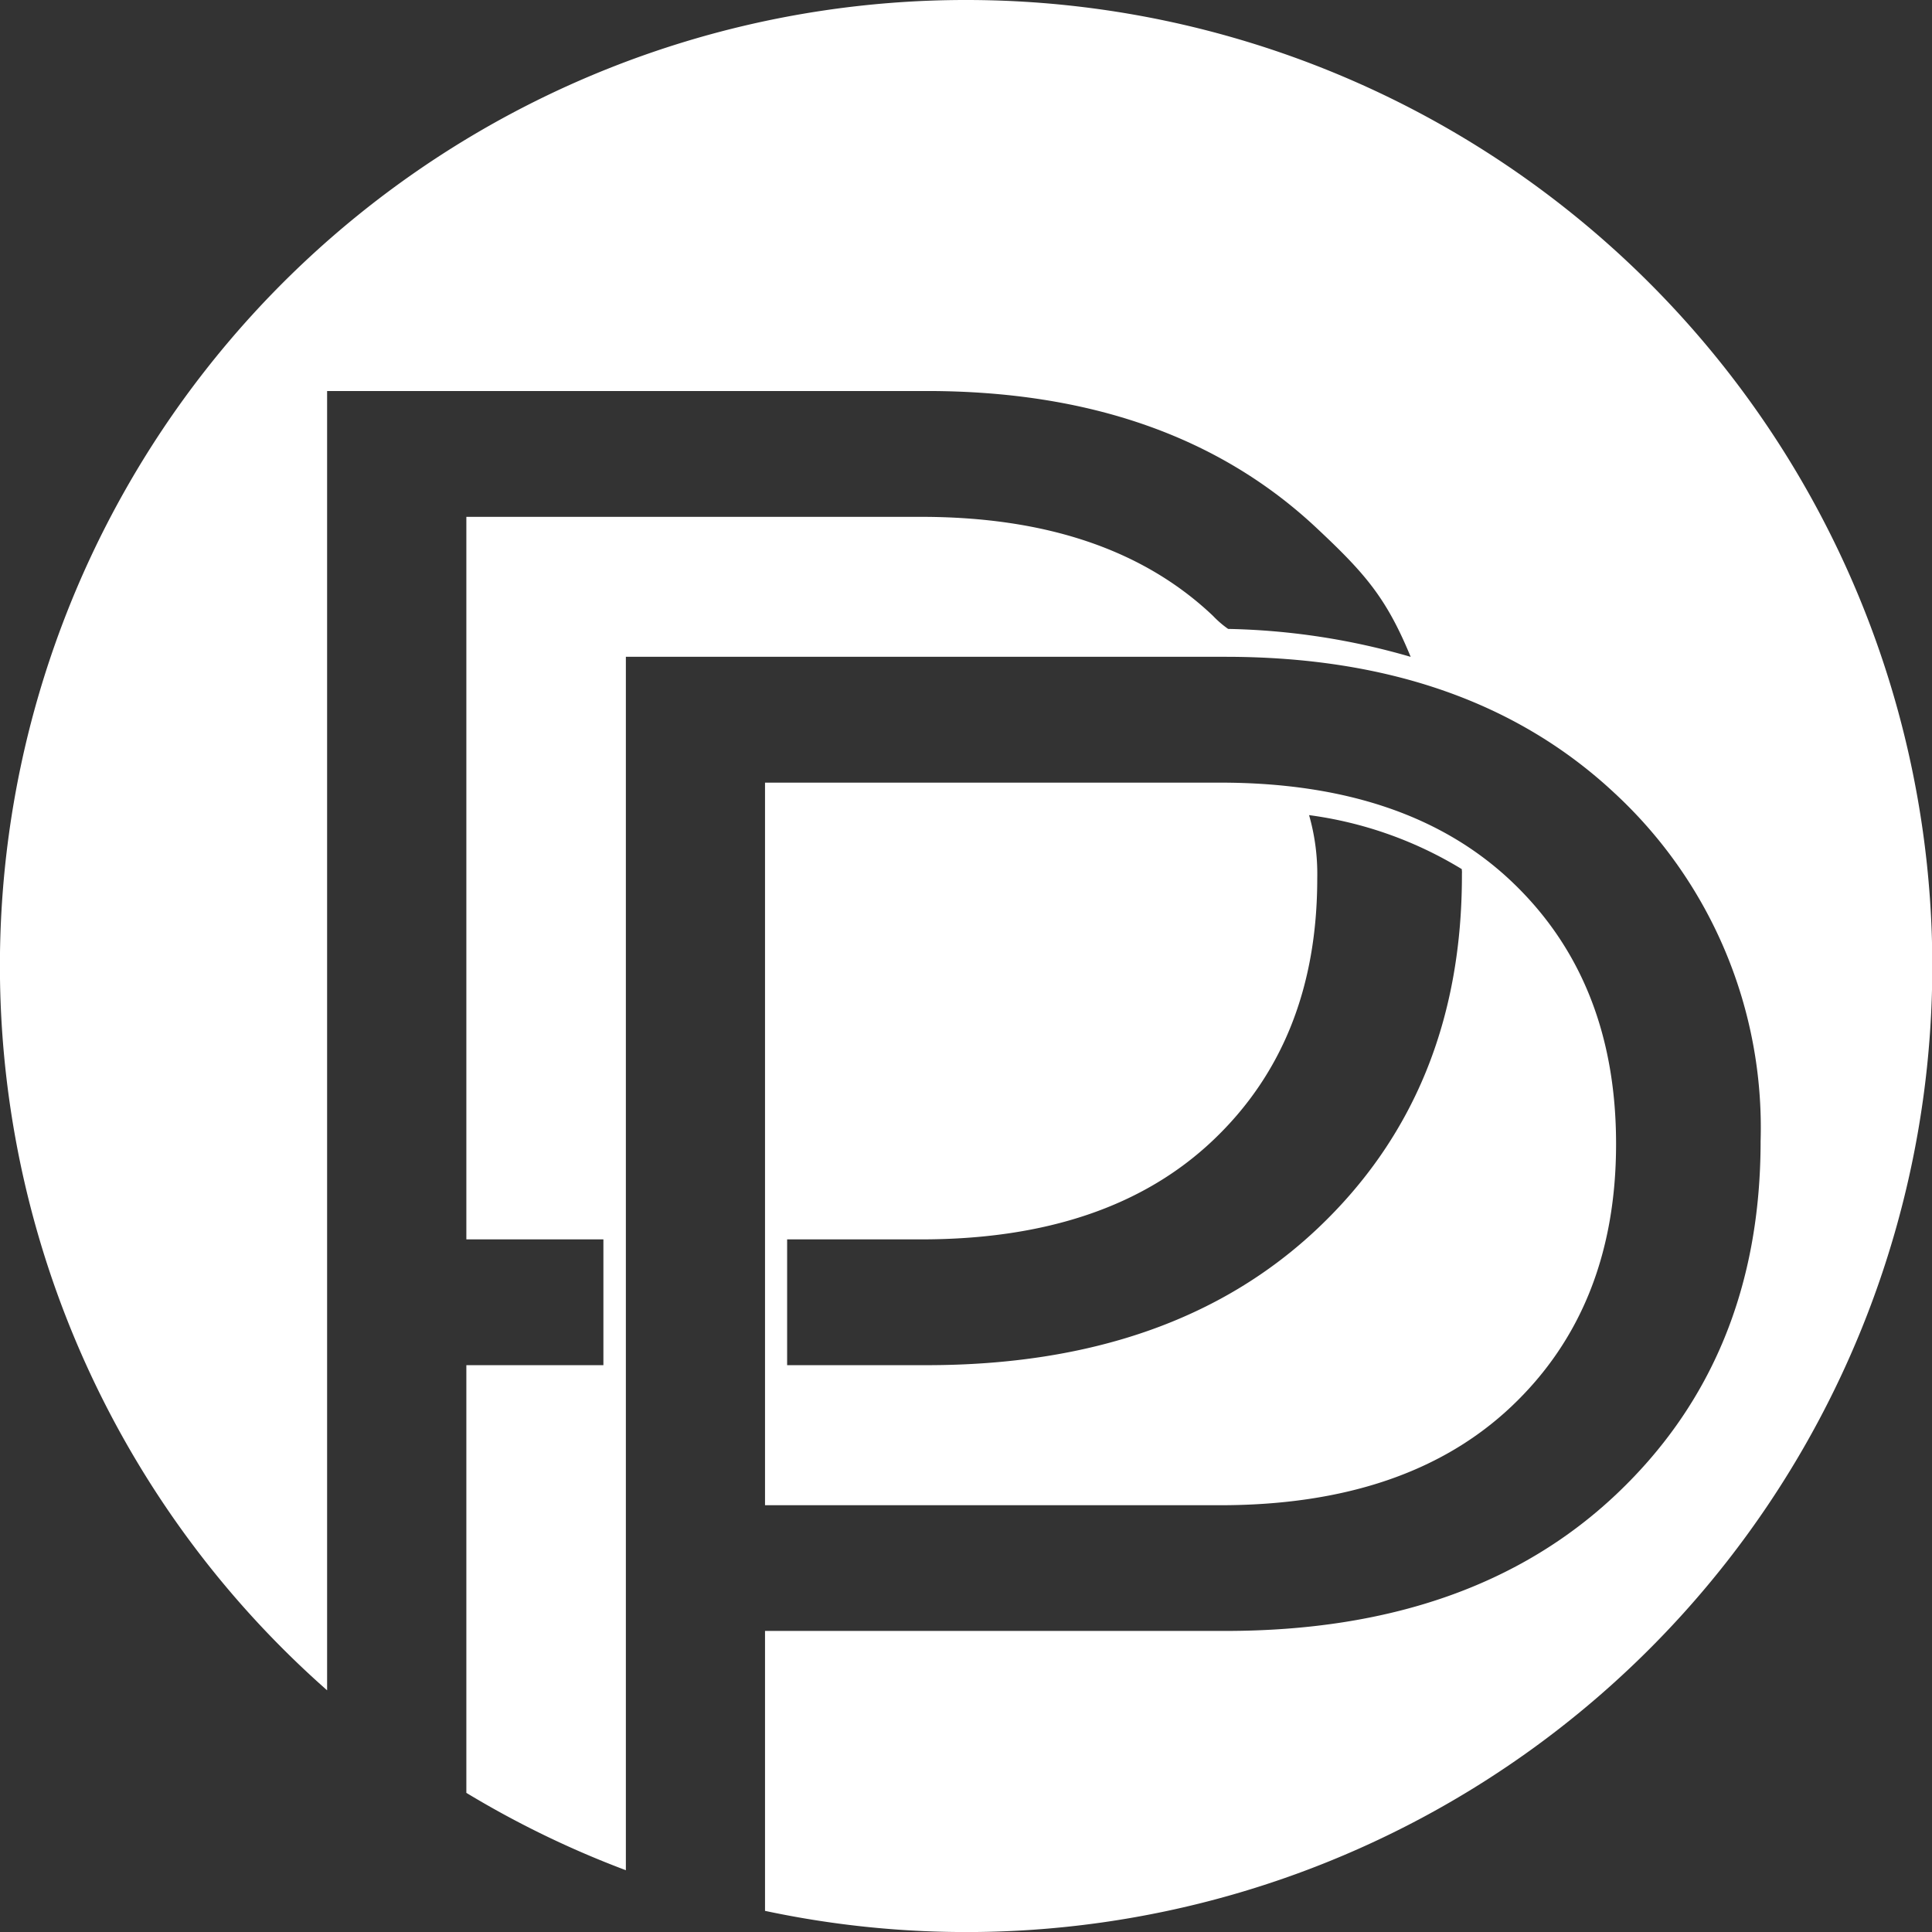 <svg xmlns="http://www.w3.org/2000/svg" width="103.727" height="103.727" viewBox="0 0 103.727 103.727">
  <rect x="0" y="0" width="103.727" height="103.727" fill="#333333" stroke="none"/>
  <g id="logo_white" transform="translate(-32.138 -24.937)">
    <path id="Path_4149" data-name="Path 4149" d="M84,24.937a51.852,51.852,0,0,0-34.3,90.751V45.93H81.89q13.072,0,20.906,7.329c2.646,2.475,3.775,3.78,5.08,6.944a37.544,37.544,0,0,0-9.8-1.5,5.324,5.324,0,0,1-.812-.7q-5.6-5.314-15.662-5.317H57.176V91.477h7.358v6.754H57.176v22.963a51.669,51.669,0,0,0,8.564,4.153V60.2H97.925q13.074,0,20.907,7.328a24.466,24.466,0,0,1,7.831,18.679q0,11.64-7.759,18.967T97.925,112.5H73.211v15.029A51.865,51.865,0,1,0,84,24.937Z" fill="#fff"/>
    <path id="Path_4150" data-name="Path 4150" d="M125.525,93.127q0-8.762-5.6-14.081T104.259,73.73H79.833v38.795h24.426q10.056,0,15.662-5.316T125.525,93.127Zm-8.269-14.635c0-.015-.007.019-.007.219q0,11.639-7.759,18.966t-20.978,7.329H81.02V98.252h7.2q10.055,0,15.662-5.316t5.6-14.082a11.5,11.5,0,0,0-.439-3.38,21.06,21.06,0,0,1,8.2,2.9c0,.056.005.09.007.121S117.267,78.679,117.256,78.492Z" transform="translate(-6.622 -6.774)" fill="#fff"/>
  </g>
</svg>
